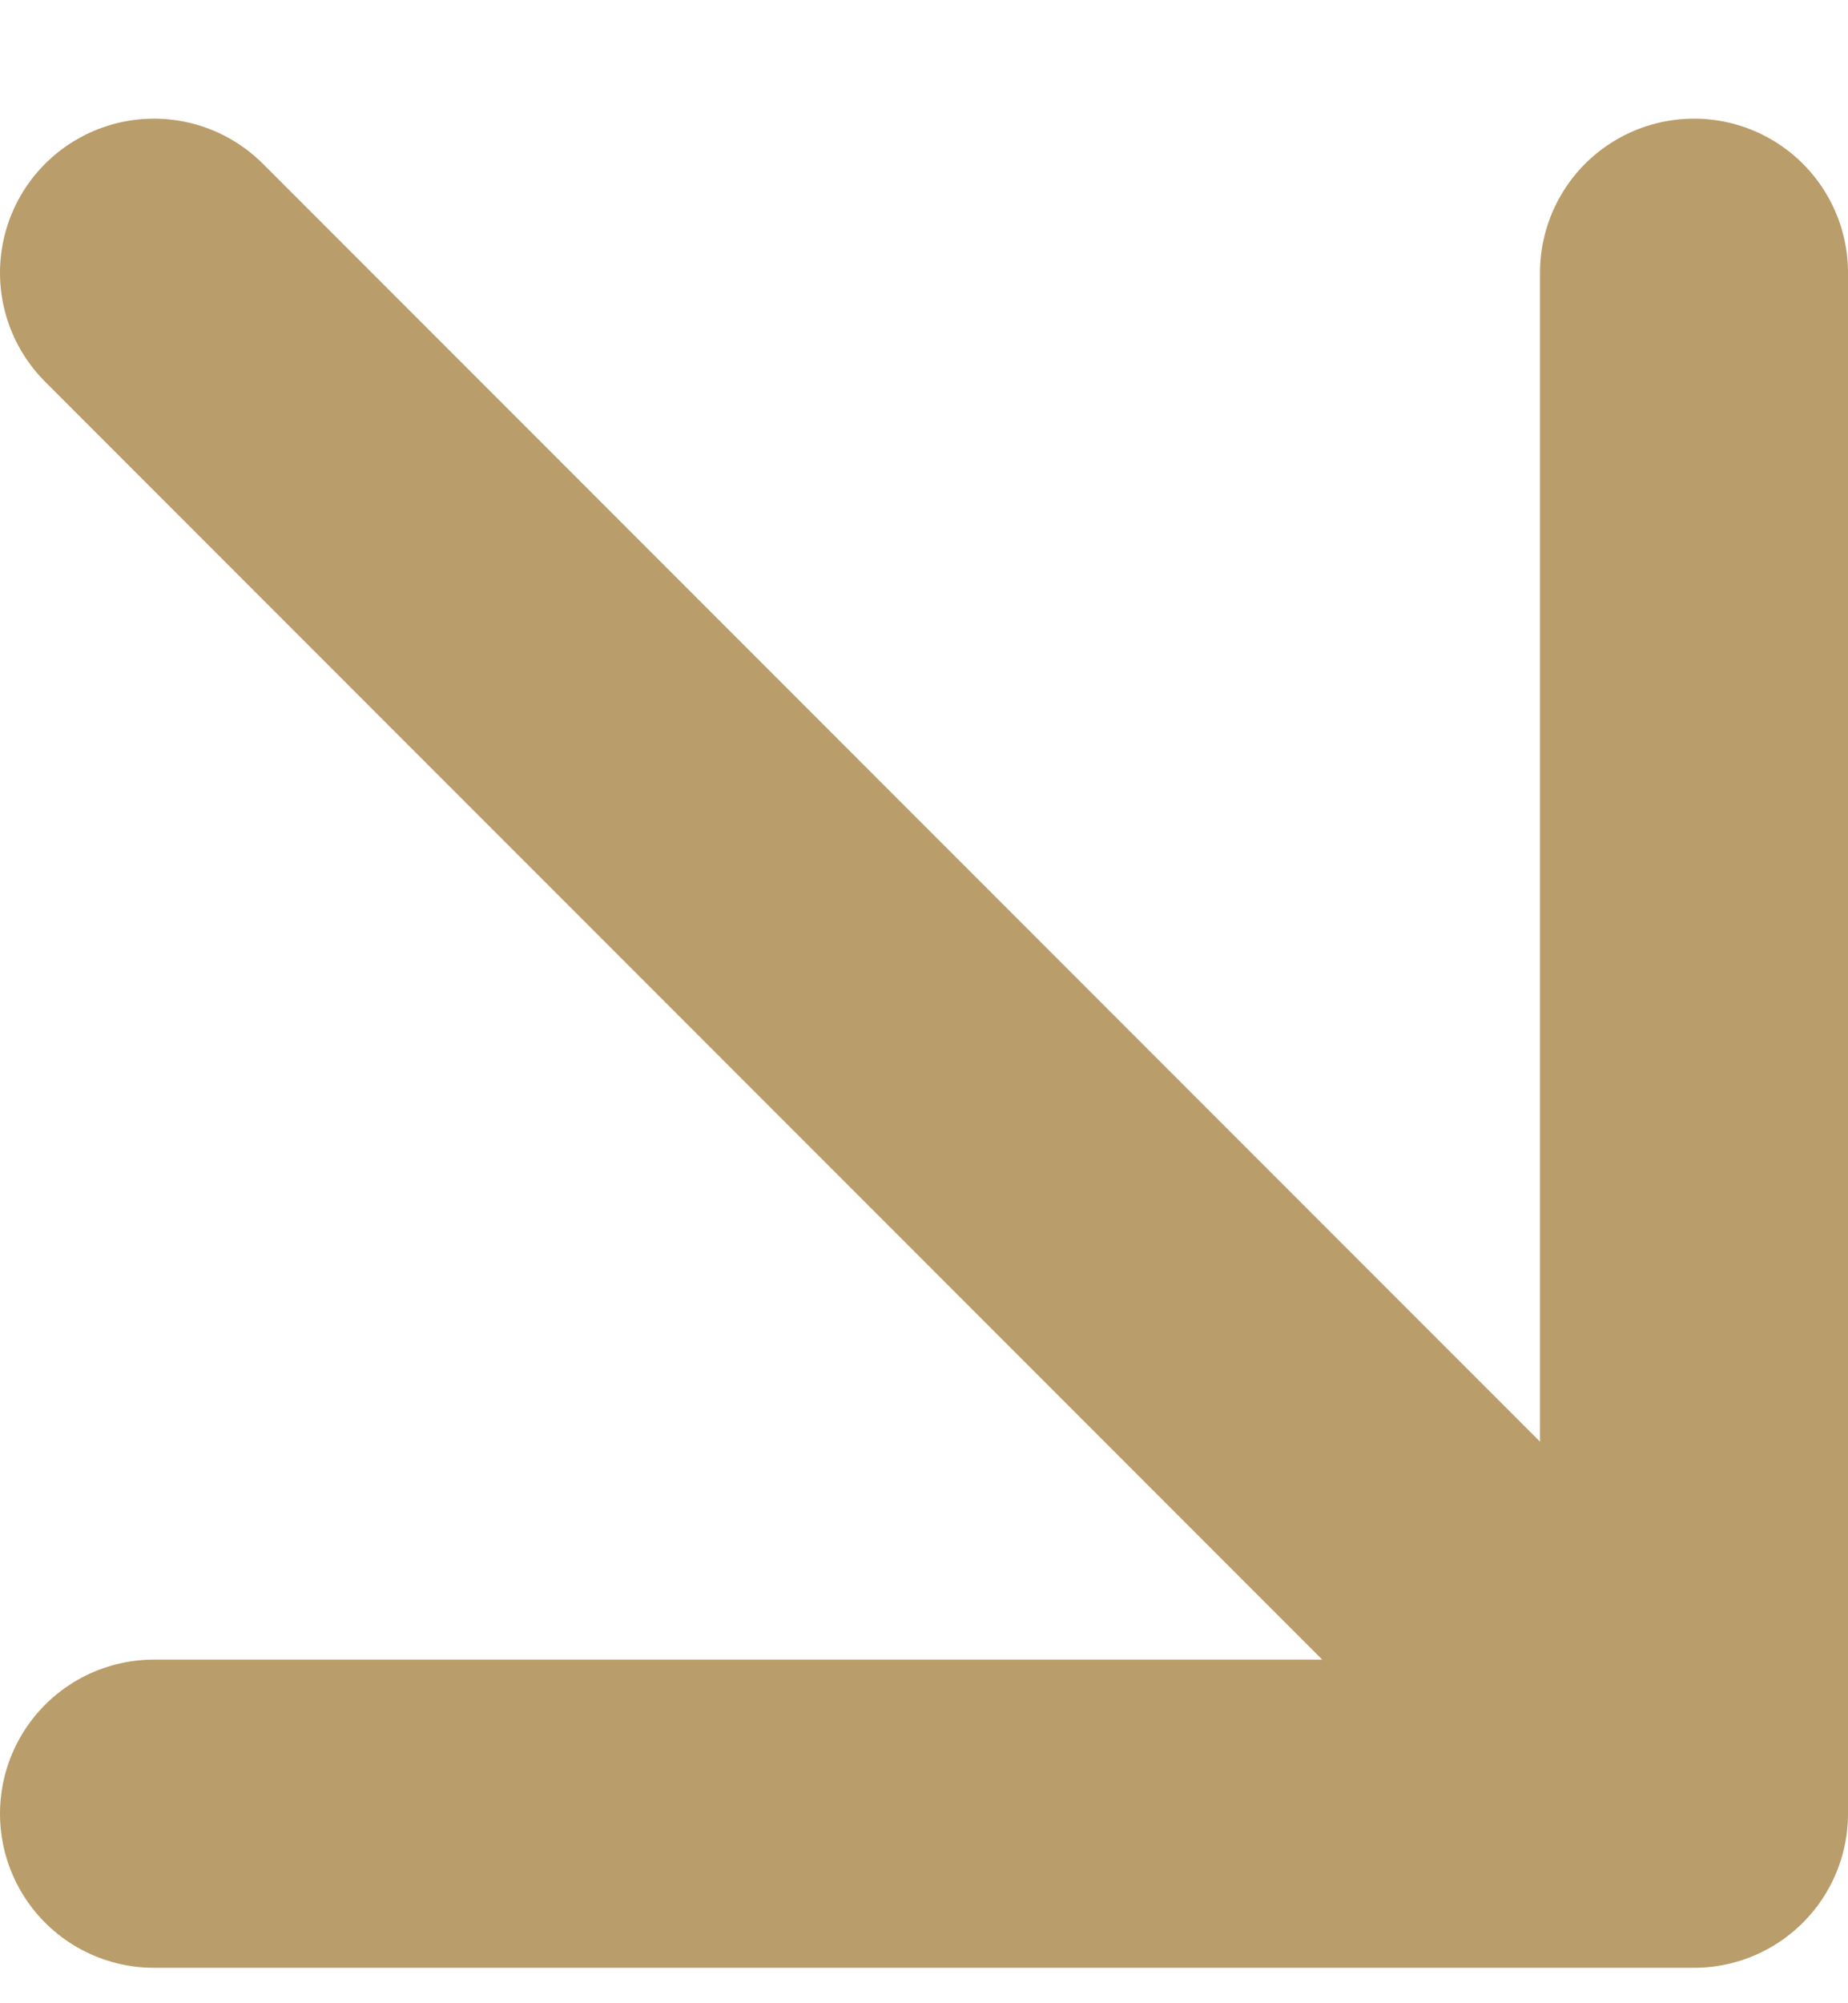 <svg width="12" height="13" viewBox="0 0 12 13" fill="none" xmlns="http://www.w3.org/2000/svg">
<path d="M1 1.77L11 11.77M11 11.77V1.77M11 11.77H1" stroke="#B99D6A" stroke-width="2" stroke-linecap="round" stroke-linejoin="round"/>
</svg>

